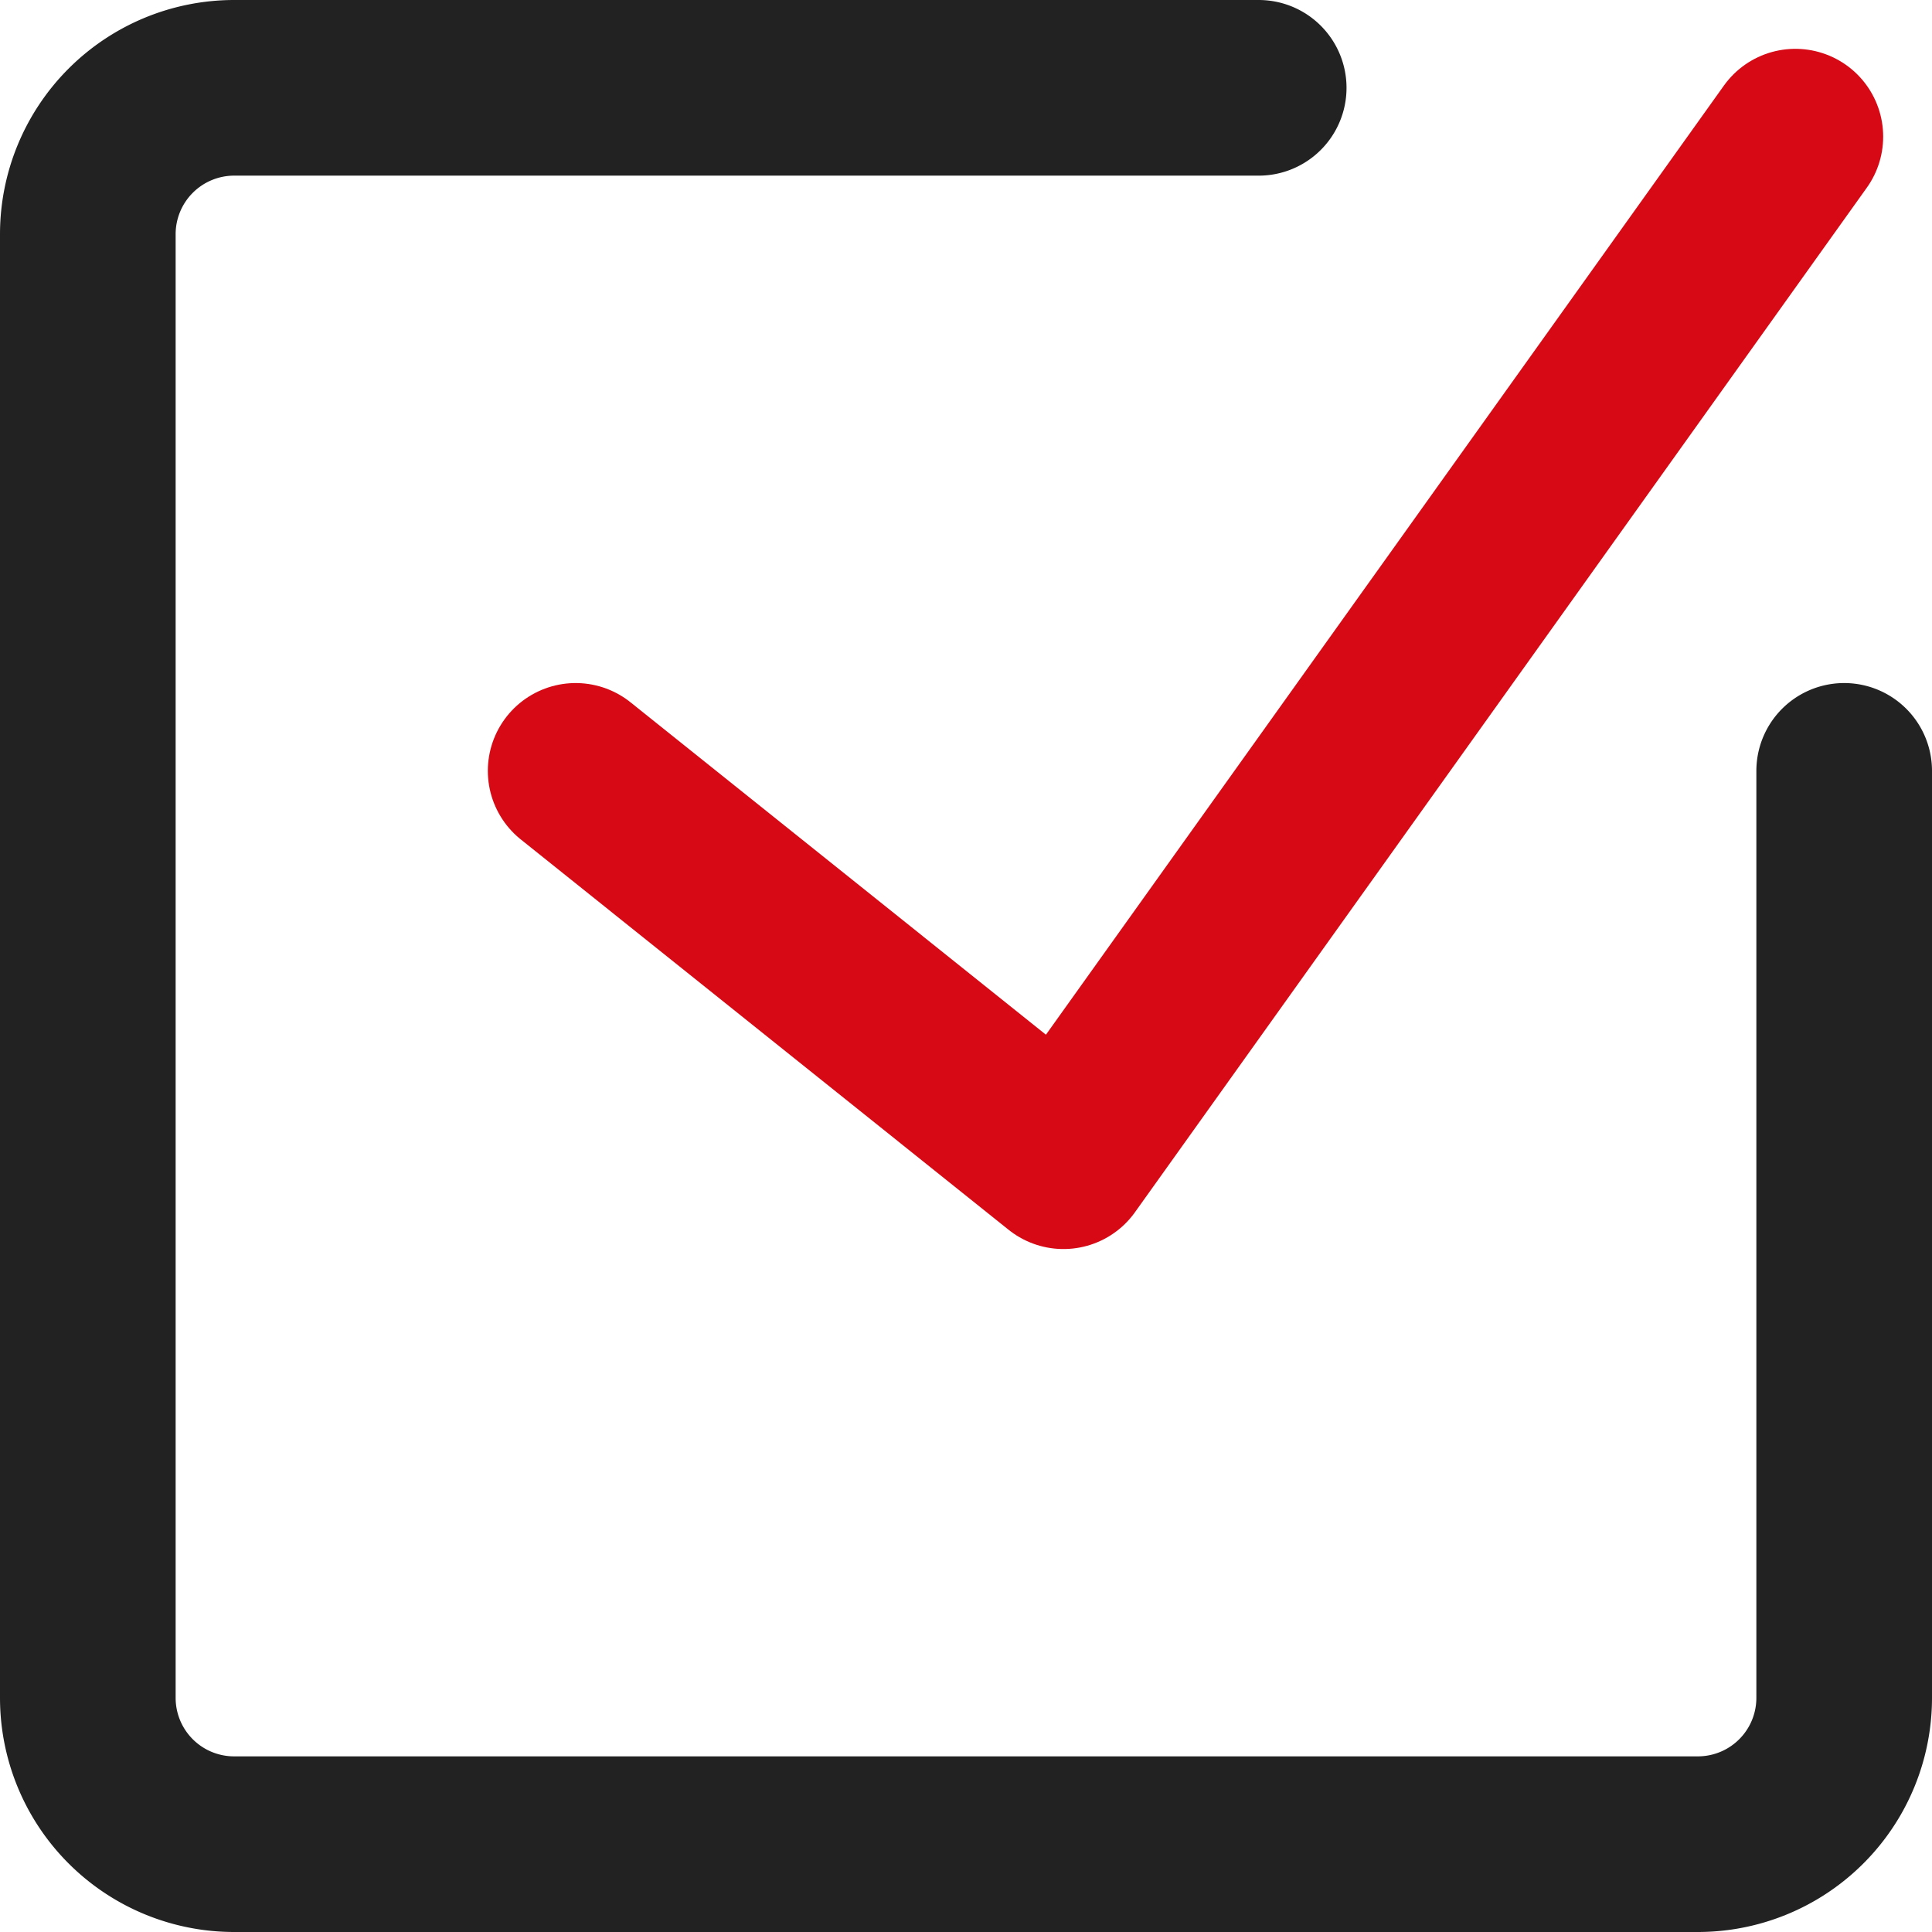 <svg xmlns="http://www.w3.org/2000/svg" width="22" height="22" viewBox="0 0 22 22">
  <g id="Group_18477" data-name="Group 18477" transform="translate(-879.667 -4938.666)">
    <path id="Path_575" data-name="Path 575" d="M21.667,9.444V20A1.666,1.666,0,0,1,20,21.666H3.334A1.666,1.666,0,0,1,1.667,20V3.333A1.667,1.667,0,0,1,3.334,1.666H15" transform="translate(879 4938)" fill="none" stroke="#222" stroke-linecap="round" stroke-linejoin="round" stroke-width="2"/>
    <path id="Path_576" data-name="Path 576" d="M10,9.722l5.555,4.445L23.889,2.5" transform="translate(876.222 4937.722)" fill="none" stroke="#d60915" stroke-linecap="round" stroke-linejoin="round" stroke-width="2"/>
  </g>
</svg>
